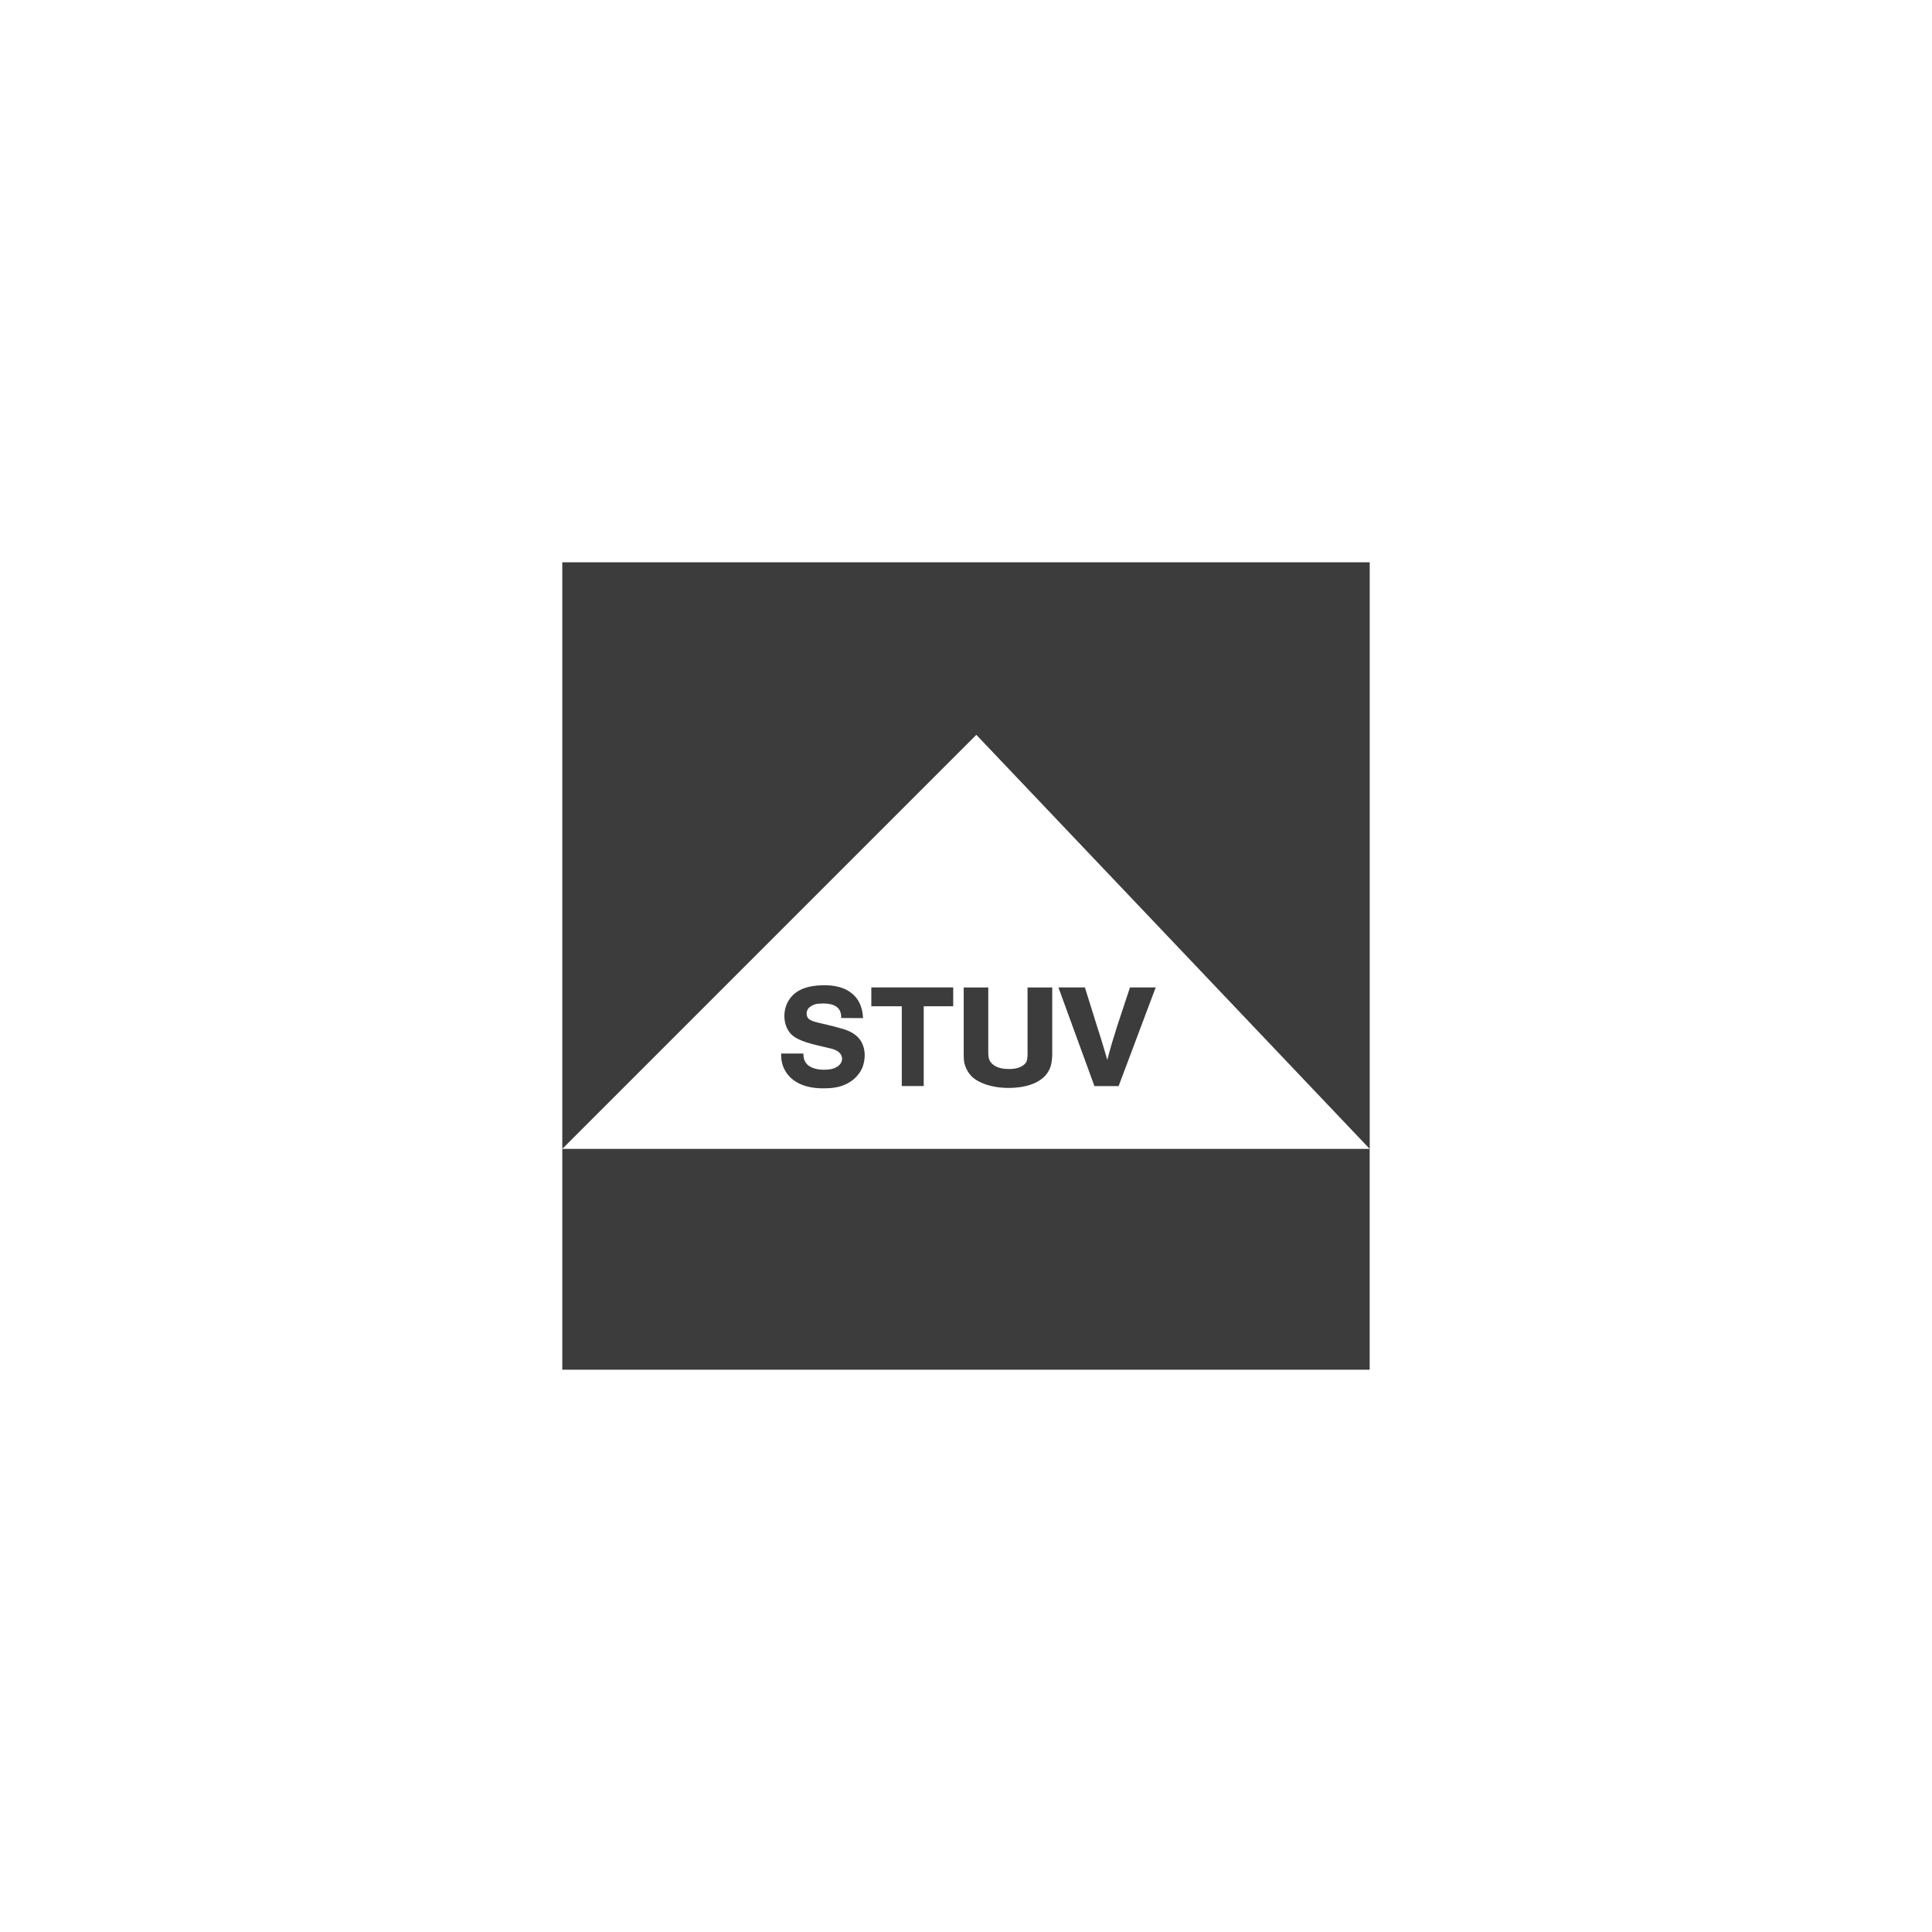 <?xml version="1.0" encoding="UTF-8"?>
<svg id="Safe" xmlns="http://www.w3.org/2000/svg" version="1.1" viewBox="0 0 566.93 566.93">
  <!-- Generator: Adobe Illustrator 29.8.0, SVG Export Plug-In . SVG Version: 2.1.1 Build 160)  -->
  <defs>
    <style>
      .st0 {
        fill: #3c3c3c;
      }
    </style>
  </defs>
  <g>
    <rect class="st0" x="165" y="337.13" width="236.92" height="64.8"/>
    <polygon class="st0" points="165 165 165 337.13 286.5 215.63 401.93 337.13 401.93 165 165 165"/>
  </g>
  <g>
    <path class="st0" d="M246.83,298.69c.04-.33.04-1.15-.33-2.01-.9-1.93-3.16-2.21-5-2.21-1.03,0-1.64.08-2.09.16-.33.12-2.75.74-2.71,2.79,0,.33.04.98.57,1.52.86.78,2.58,1.11,5.08,1.68,1.43.33,2.87.7,4.26,1.11.41.08,2.21.57,3.61,1.43,3.28,2.01,3.52,5.17,3.52,6.56,0,.49-.08,1.93-.61,3.36s-2.21,4.26-6.19,5.58c-1.68.57-3.4.7-5.21.7-1.19,0-5.99.08-9.35-2.79-1.56-1.31-2.21-2.75-2.5-3.44-.7-1.76-.66-3.28-.66-3.98h6.52c.04,1.19.2,1.76.45,2.25,1.27,2.62,5.37,2.5,5.66,2.5,1.6,0,2.5-.24,3.16-.53,1.68-.74,2.09-1.89,2.09-2.66s-.41-1.93-1.97-2.58c-.78-.37-1.68-.53-3.4-.94-2.75-.66-7.26-1.52-9.47-3.61-.82-.82-2.09-2.54-2.09-5.45,0-.82.12-2.83,1.39-4.75,1.52-2.34,4.39-4.26,10.29-4.26,1.07,0,5.12-.08,8.12,2.38.53.41,1.6,1.39,2.3,2.95.86,1.8.94,3.61.98,4.31l-6.44-.04.02-.03Z"/>
    <path class="st0" d="M279.71,289.75v5.53h-8.65v23.41h-6.44v-23.41h-8.94v-5.53h24.03Z"/>
    <path class="st0" d="M290,289.75v19.31c.05,1.07.09,1.89.87,2.83.83.94,2.3,1.8,5.19,1.8.55,0,2.53.04,4.04-.98.18-.12.73-.49,1.06-1.06.04-.17.23-.54.27-.94.14-.94.09-1.97.09-3.89v-17.05h7.25v17.75c0,1.23.05,2.5-.14,3.77-.09.94-.46,3.16-2.57,5-1.75,1.48-4.78,2.95-10.1,2.95s-8.72-1.6-10.42-2.99c-.6-.53-1.65-1.6-2.29-3.44-.51-1.39-.46-2.42-.46-5.17v-17.87h7.21v-.02Z"/>
    <path class="st0" d="M318.35,289.75l3.59,11.48c.5,1.6,1.05,3.2,1.5,4.76l1.5,5.04c.82-3.36,1.87-6.68,2.91-10l3.73-11.27h7.55l-10.88,28.94h-7.1l-10.56-28.94h7.76Z"/>
  </g>
</svg>